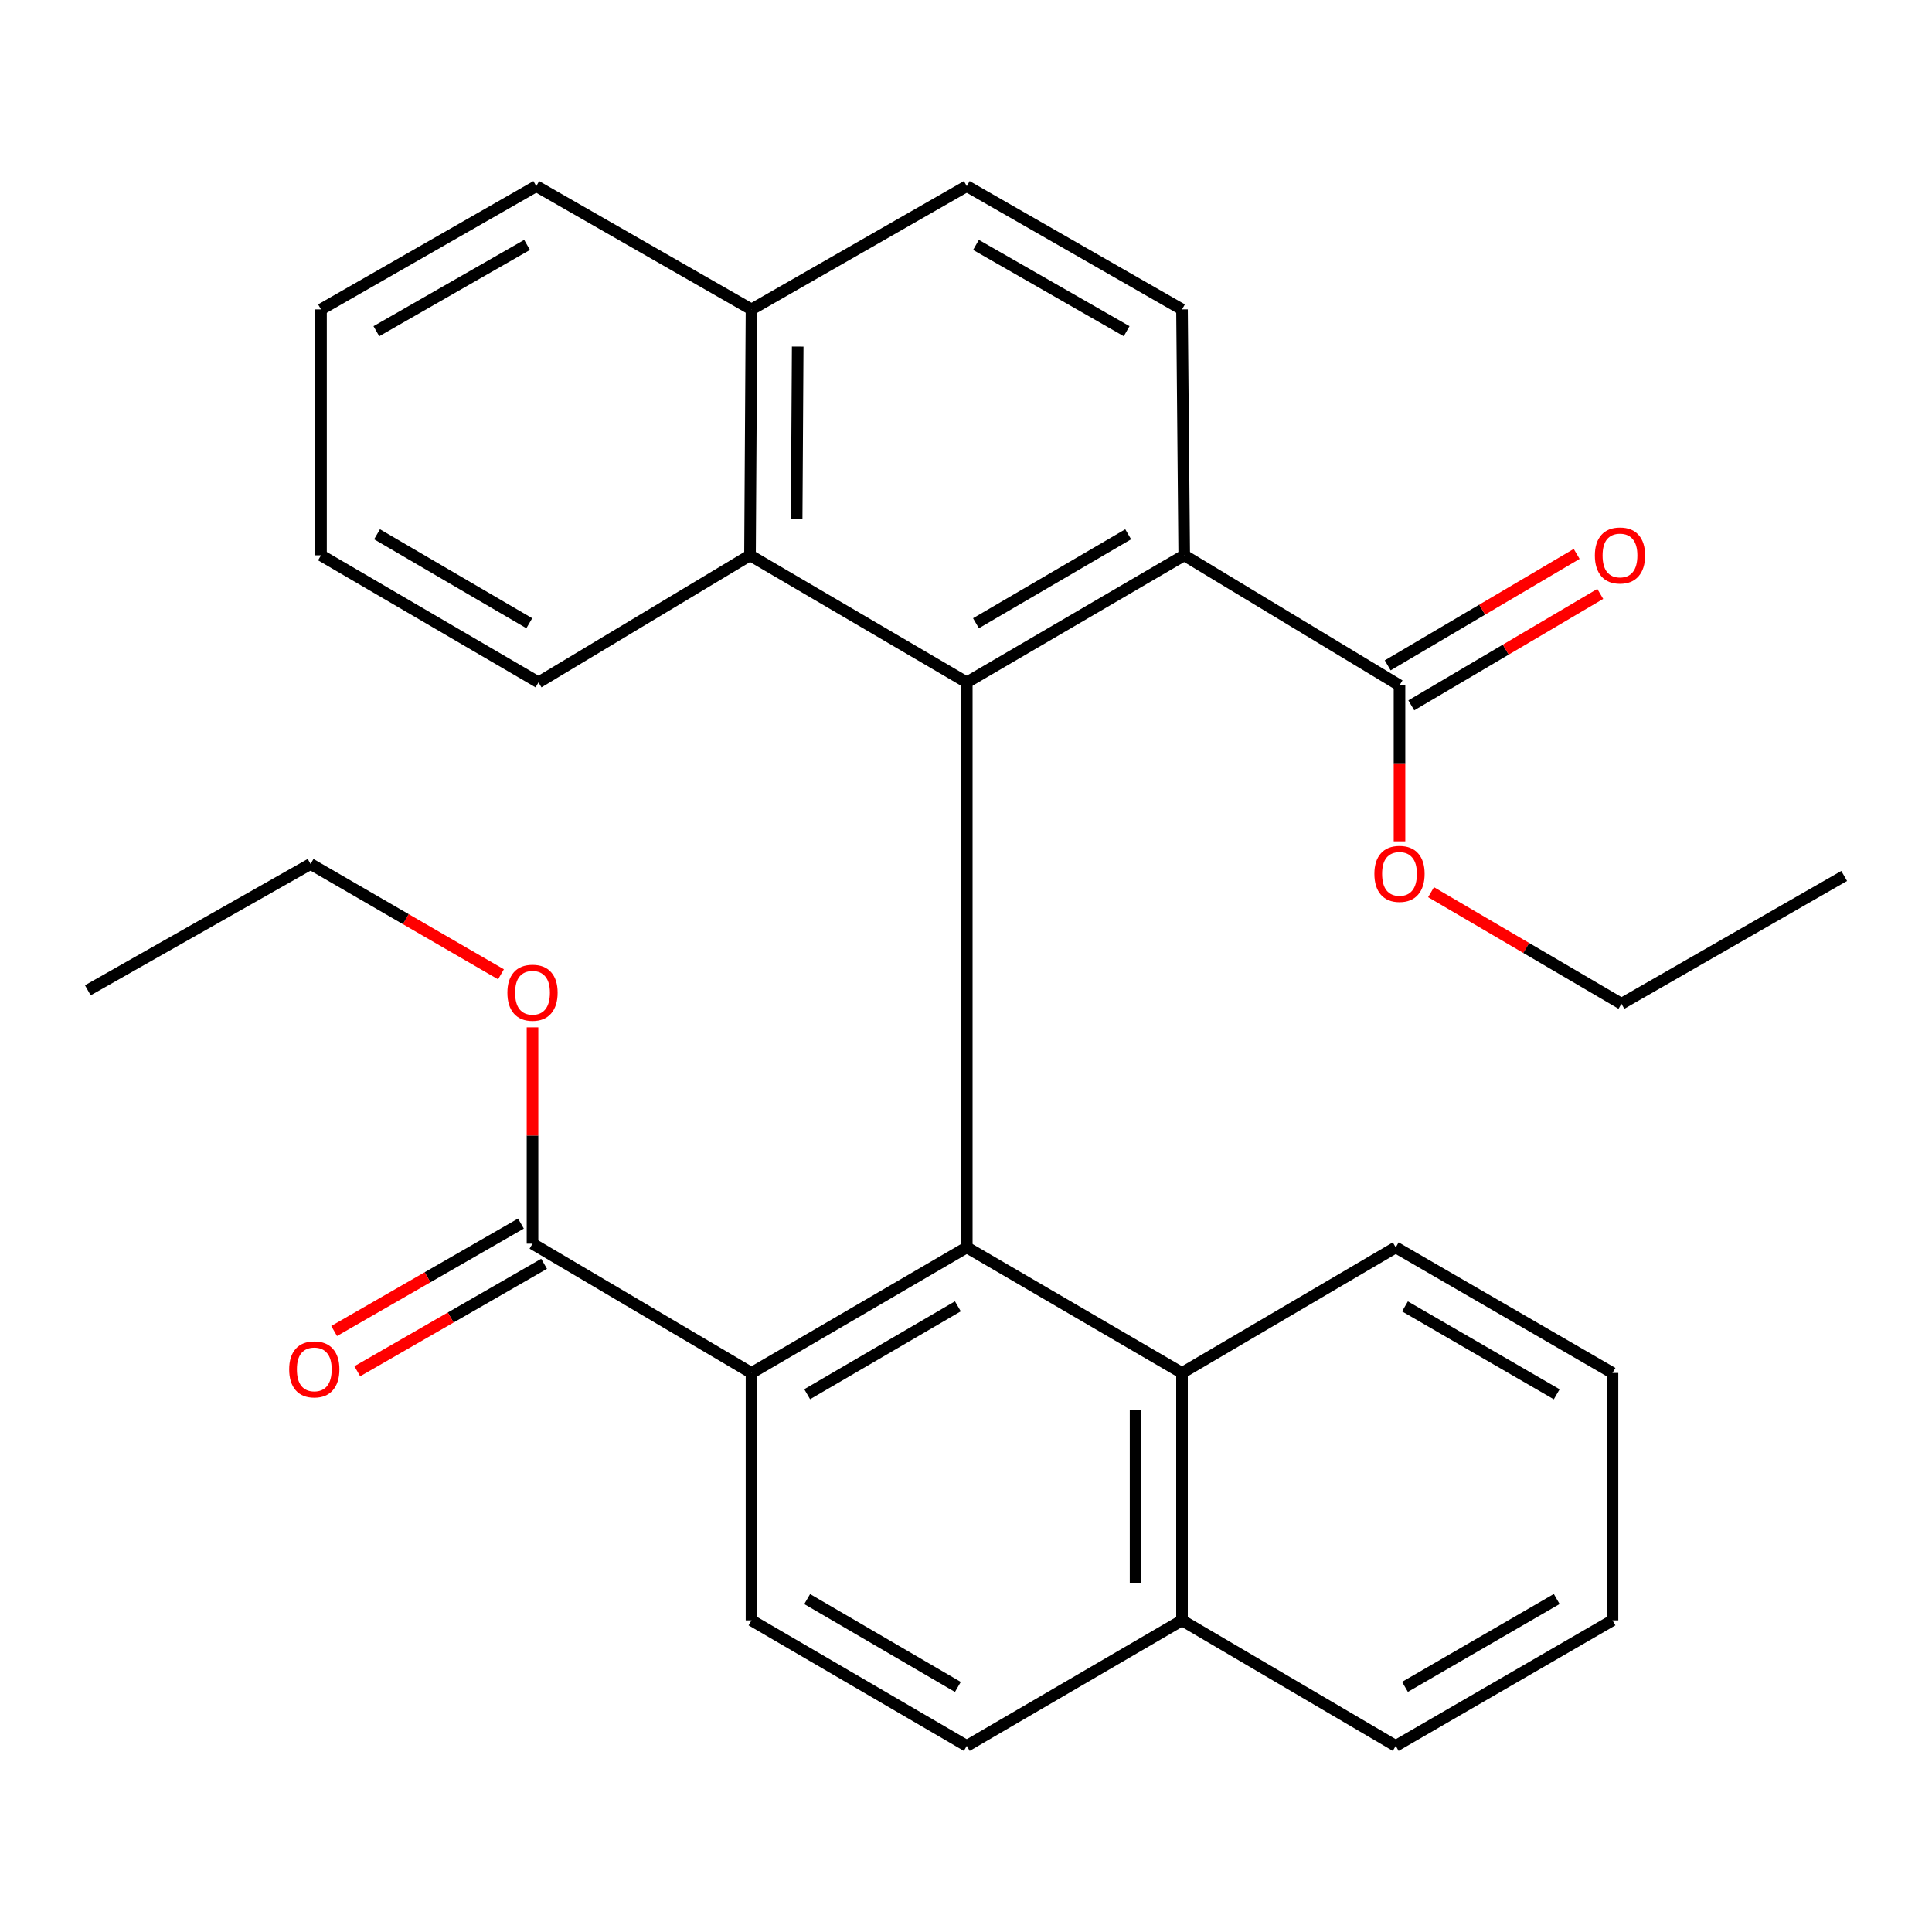 <?xml version='1.0' encoding='iso-8859-1'?>
<svg version='1.1' baseProfile='full'
              xmlns='http://www.w3.org/2000/svg'
                      xmlns:rdkit='http://www.rdkit.org/xml'
                      xmlns:xlink='http://www.w3.org/1999/xlink'
                  xml:space='preserve'
width='1000px' height='1000px' viewBox='0 0 1000 1000'>
<!-- END OF HEADER -->
<rect style='opacity:1.0;fill:#FFFFFF;stroke:none' width='1000' height='1000' x='0' y='0'> </rect>
<path class='bond-0' d='M 500.401,645.645 L 500.401,353.193' style='fill:none;fill-rule:evenodd;stroke:#000000;stroke-width:6px;stroke-linecap:butt;stroke-linejoin:miter;stroke-opacity:1' />
<path class='bond-2' d='M 500.401,645.645 L 388.974,710.637' style='fill:none;fill-rule:evenodd;stroke:#000000;stroke-width:6px;stroke-linecap:butt;stroke-linejoin:miter;stroke-opacity:1' />
<path class='bond-2' d='M 495.794,676.153 L 417.796,721.647' style='fill:none;fill-rule:evenodd;stroke:#000000;stroke-width:6px;stroke-linecap:butt;stroke-linejoin:miter;stroke-opacity:1' />
<path class='bond-3' d='M 500.401,645.645 L 611.801,710.637' style='fill:none;fill-rule:evenodd;stroke:#000000;stroke-width:6px;stroke-linecap:butt;stroke-linejoin:miter;stroke-opacity:1' />
<path class='bond-1' d='M 500.401,353.193 L 612.949,287.427' style='fill:none;fill-rule:evenodd;stroke:#000000;stroke-width:6px;stroke-linecap:butt;stroke-linejoin:miter;stroke-opacity:1' />
<path class='bond-1' d='M 505.158,322.579 L 583.942,276.543' style='fill:none;fill-rule:evenodd;stroke:#000000;stroke-width:6px;stroke-linecap:butt;stroke-linejoin:miter;stroke-opacity:1' />
<path class='bond-4' d='M 500.401,353.193 L 388.199,287.427' style='fill:none;fill-rule:evenodd;stroke:#000000;stroke-width:6px;stroke-linecap:butt;stroke-linejoin:miter;stroke-opacity:1' />
<path class='bond-5' d='M 612.949,287.427 L 724.376,354.742' style='fill:none;fill-rule:evenodd;stroke:#000000;stroke-width:6px;stroke-linecap:butt;stroke-linejoin:miter;stroke-opacity:1' />
<path class='bond-8' d='M 612.949,287.427 L 611.801,160.152' style='fill:none;fill-rule:evenodd;stroke:#000000;stroke-width:6px;stroke-linecap:butt;stroke-linejoin:miter;stroke-opacity:1' />
<path class='bond-6' d='M 388.974,710.637 L 275.624,643.723' style='fill:none;fill-rule:evenodd;stroke:#000000;stroke-width:6px;stroke-linecap:butt;stroke-linejoin:miter;stroke-opacity:1' />
<path class='bond-7' d='M 388.974,710.637 L 388.974,838.686' style='fill:none;fill-rule:evenodd;stroke:#000000;stroke-width:6px;stroke-linecap:butt;stroke-linejoin:miter;stroke-opacity:1' />
<path class='bond-12' d='M 611.801,710.637 L 611.801,838.686' style='fill:none;fill-rule:evenodd;stroke:#000000;stroke-width:6px;stroke-linecap:butt;stroke-linejoin:miter;stroke-opacity:1' />
<path class='bond-12' d='M 587.769,729.845 L 587.769,819.479' style='fill:none;fill-rule:evenodd;stroke:#000000;stroke-width:6px;stroke-linecap:butt;stroke-linejoin:miter;stroke-opacity:1' />
<path class='bond-17' d='M 611.801,710.637 L 722.426,645.645' style='fill:none;fill-rule:evenodd;stroke:#000000;stroke-width:6px;stroke-linecap:butt;stroke-linejoin:miter;stroke-opacity:1' />
<path class='bond-11' d='M 388.199,287.427 L 388.974,160.152' style='fill:none;fill-rule:evenodd;stroke:#000000;stroke-width:6px;stroke-linecap:butt;stroke-linejoin:miter;stroke-opacity:1' />
<path class='bond-11' d='M 412.347,268.482 L 412.889,179.39' style='fill:none;fill-rule:evenodd;stroke:#000000;stroke-width:6px;stroke-linecap:butt;stroke-linejoin:miter;stroke-opacity:1' />
<path class='bond-18' d='M 388.199,287.427 L 278.722,353.193' style='fill:none;fill-rule:evenodd;stroke:#000000;stroke-width:6px;stroke-linecap:butt;stroke-linejoin:miter;stroke-opacity:1' />
<path class='bond-9' d='M 730.48,365.092 L 779.386,336.245' style='fill:none;fill-rule:evenodd;stroke:#000000;stroke-width:6px;stroke-linecap:butt;stroke-linejoin:miter;stroke-opacity:1' />
<path class='bond-9' d='M 779.386,336.245 L 828.291,307.398' style='fill:none;fill-rule:evenodd;stroke:#FF0000;stroke-width:6px;stroke-linecap:butt;stroke-linejoin:miter;stroke-opacity:1' />
<path class='bond-9' d='M 718.271,344.392 L 767.177,315.546' style='fill:none;fill-rule:evenodd;stroke:#000000;stroke-width:6px;stroke-linecap:butt;stroke-linejoin:miter;stroke-opacity:1' />
<path class='bond-9' d='M 767.177,315.546 L 816.082,286.699' style='fill:none;fill-rule:evenodd;stroke:#FF0000;stroke-width:6px;stroke-linecap:butt;stroke-linejoin:miter;stroke-opacity:1' />
<path class='bond-15' d='M 724.376,354.742 L 724.376,395.108' style='fill:none;fill-rule:evenodd;stroke:#000000;stroke-width:6px;stroke-linecap:butt;stroke-linejoin:miter;stroke-opacity:1' />
<path class='bond-15' d='M 724.376,395.108 L 724.376,435.473' style='fill:none;fill-rule:evenodd;stroke:#FF0000;stroke-width:6px;stroke-linecap:butt;stroke-linejoin:miter;stroke-opacity:1' />
<path class='bond-10' d='M 269.633,633.307 L 221.287,661.12' style='fill:none;fill-rule:evenodd;stroke:#000000;stroke-width:6px;stroke-linecap:butt;stroke-linejoin:miter;stroke-opacity:1' />
<path class='bond-10' d='M 221.287,661.12 L 172.941,688.933' style='fill:none;fill-rule:evenodd;stroke:#FF0000;stroke-width:6px;stroke-linecap:butt;stroke-linejoin:miter;stroke-opacity:1' />
<path class='bond-10' d='M 281.616,654.138 L 233.271,681.951' style='fill:none;fill-rule:evenodd;stroke:#000000;stroke-width:6px;stroke-linecap:butt;stroke-linejoin:miter;stroke-opacity:1' />
<path class='bond-10' d='M 233.271,681.951 L 184.925,709.764' style='fill:none;fill-rule:evenodd;stroke:#FF0000;stroke-width:6px;stroke-linecap:butt;stroke-linejoin:miter;stroke-opacity:1' />
<path class='bond-16' d='M 275.624,643.723 L 275.624,587.742' style='fill:none;fill-rule:evenodd;stroke:#000000;stroke-width:6px;stroke-linecap:butt;stroke-linejoin:miter;stroke-opacity:1' />
<path class='bond-16' d='M 275.624,587.742 L 275.624,531.761' style='fill:none;fill-rule:evenodd;stroke:#FF0000;stroke-width:6px;stroke-linecap:butt;stroke-linejoin:miter;stroke-opacity:1' />
<path class='bond-29' d='M 388.974,838.686 L 500.401,903.665' style='fill:none;fill-rule:evenodd;stroke:#000000;stroke-width:6px;stroke-linecap:butt;stroke-linejoin:miter;stroke-opacity:1' />
<path class='bond-29' d='M 417.794,827.673 L 495.793,873.159' style='fill:none;fill-rule:evenodd;stroke:#000000;stroke-width:6px;stroke-linecap:butt;stroke-linejoin:miter;stroke-opacity:1' />
<path class='bond-31' d='M 611.801,160.152 L 500.401,96.335' style='fill:none;fill-rule:evenodd;stroke:#000000;stroke-width:6px;stroke-linecap:butt;stroke-linejoin:miter;stroke-opacity:1' />
<path class='bond-31' d='M 583.145,171.432 L 505.165,126.76' style='fill:none;fill-rule:evenodd;stroke:#000000;stroke-width:6px;stroke-linecap:butt;stroke-linejoin:miter;stroke-opacity:1' />
<path class='bond-13' d='M 388.974,160.152 L 500.401,96.335' style='fill:none;fill-rule:evenodd;stroke:#000000;stroke-width:6px;stroke-linecap:butt;stroke-linejoin:miter;stroke-opacity:1' />
<path class='bond-19' d='M 388.974,160.152 L 277.574,96.335' style='fill:none;fill-rule:evenodd;stroke:#000000;stroke-width:6px;stroke-linecap:butt;stroke-linejoin:miter;stroke-opacity:1' />
<path class='bond-14' d='M 611.801,838.686 L 500.401,903.665' style='fill:none;fill-rule:evenodd;stroke:#000000;stroke-width:6px;stroke-linecap:butt;stroke-linejoin:miter;stroke-opacity:1' />
<path class='bond-20' d='M 611.801,838.686 L 722.426,903.665' style='fill:none;fill-rule:evenodd;stroke:#000000;stroke-width:6px;stroke-linecap:butt;stroke-linejoin:miter;stroke-opacity:1' />
<path class='bond-21' d='M 740.704,461.798 L 789.982,490.672' style='fill:none;fill-rule:evenodd;stroke:#FF0000;stroke-width:6px;stroke-linecap:butt;stroke-linejoin:miter;stroke-opacity:1' />
<path class='bond-21' d='M 789.982,490.672 L 839.26,519.546' style='fill:none;fill-rule:evenodd;stroke:#000000;stroke-width:6px;stroke-linecap:butt;stroke-linejoin:miter;stroke-opacity:1' />
<path class='bond-22' d='M 259.305,504.297 L 210.029,475.747' style='fill:none;fill-rule:evenodd;stroke:#FF0000;stroke-width:6px;stroke-linecap:butt;stroke-linejoin:miter;stroke-opacity:1' />
<path class='bond-22' d='M 210.029,475.747 L 160.753,447.197' style='fill:none;fill-rule:evenodd;stroke:#000000;stroke-width:6px;stroke-linecap:butt;stroke-linejoin:miter;stroke-opacity:1' />
<path class='bond-24' d='M 722.426,645.645 L 834.627,710.637' style='fill:none;fill-rule:evenodd;stroke:#000000;stroke-width:6px;stroke-linecap:butt;stroke-linejoin:miter;stroke-opacity:1' />
<path class='bond-24' d='M 727.211,676.189 L 805.752,721.684' style='fill:none;fill-rule:evenodd;stroke:#000000;stroke-width:6px;stroke-linecap:butt;stroke-linejoin:miter;stroke-opacity:1' />
<path class='bond-23' d='M 278.722,353.193 L 166.147,287.427' style='fill:none;fill-rule:evenodd;stroke:#000000;stroke-width:6px;stroke-linecap:butt;stroke-linejoin:miter;stroke-opacity:1' />
<path class='bond-23' d='M 273.958,322.578 L 195.155,276.541' style='fill:none;fill-rule:evenodd;stroke:#000000;stroke-width:6px;stroke-linecap:butt;stroke-linejoin:miter;stroke-opacity:1' />
<path class='bond-32' d='M 277.574,96.335 L 166.147,160.152' style='fill:none;fill-rule:evenodd;stroke:#000000;stroke-width:6px;stroke-linecap:butt;stroke-linejoin:miter;stroke-opacity:1' />
<path class='bond-32' d='M 272.803,126.761 L 194.804,171.433' style='fill:none;fill-rule:evenodd;stroke:#000000;stroke-width:6px;stroke-linecap:butt;stroke-linejoin:miter;stroke-opacity:1' />
<path class='bond-30' d='M 722.426,903.665 L 834.627,838.686' style='fill:none;fill-rule:evenodd;stroke:#000000;stroke-width:6px;stroke-linecap:butt;stroke-linejoin:miter;stroke-opacity:1' />
<path class='bond-30' d='M 727.213,873.122 L 805.754,827.637' style='fill:none;fill-rule:evenodd;stroke:#000000;stroke-width:6px;stroke-linecap:butt;stroke-linejoin:miter;stroke-opacity:1' />
<path class='bond-26' d='M 839.26,519.546 L 954.545,453.392' style='fill:none;fill-rule:evenodd;stroke:#000000;stroke-width:6px;stroke-linecap:butt;stroke-linejoin:miter;stroke-opacity:1' />
<path class='bond-25' d='M 160.753,447.197 L 45.455,512.577' style='fill:none;fill-rule:evenodd;stroke:#000000;stroke-width:6px;stroke-linecap:butt;stroke-linejoin:miter;stroke-opacity:1' />
<path class='bond-28' d='M 166.147,287.427 L 166.147,160.152' style='fill:none;fill-rule:evenodd;stroke:#000000;stroke-width:6px;stroke-linecap:butt;stroke-linejoin:miter;stroke-opacity:1' />
<path class='bond-27' d='M 834.627,710.637 L 834.627,838.686' style='fill:none;fill-rule:evenodd;stroke:#000000;stroke-width:6px;stroke-linecap:butt;stroke-linejoin:miter;stroke-opacity:1' />
<path  class='atom-10' d='M 825.499 287.507
Q 825.499 280.707, 828.859 276.907
Q 832.219 273.107, 838.499 273.107
Q 844.779 273.107, 848.139 276.907
Q 851.499 280.707, 851.499 287.507
Q 851.499 294.387, 848.099 298.307
Q 844.699 302.187, 838.499 302.187
Q 832.259 302.187, 828.859 298.307
Q 825.499 294.427, 825.499 287.507
M 838.499 298.987
Q 842.819 298.987, 845.139 296.107
Q 847.499 293.187, 847.499 287.507
Q 847.499 281.947, 845.139 279.147
Q 842.819 276.307, 838.499 276.307
Q 834.179 276.307, 831.819 279.107
Q 829.499 281.907, 829.499 287.507
Q 829.499 293.227, 831.819 296.107
Q 834.179 298.987, 838.499 298.987
' fill='#FF0000'/>
<path  class='atom-11' d='M 149.676 708.782
Q 149.676 701.982, 153.036 698.182
Q 156.396 694.382, 162.676 694.382
Q 168.956 694.382, 172.316 698.182
Q 175.676 701.982, 175.676 708.782
Q 175.676 715.662, 172.276 719.582
Q 168.876 723.462, 162.676 723.462
Q 156.436 723.462, 153.036 719.582
Q 149.676 715.702, 149.676 708.782
M 162.676 720.262
Q 166.996 720.262, 169.316 717.382
Q 171.676 714.462, 171.676 708.782
Q 171.676 703.222, 169.316 700.422
Q 166.996 697.582, 162.676 697.582
Q 158.356 697.582, 155.996 700.382
Q 153.676 703.182, 153.676 708.782
Q 153.676 714.502, 155.996 717.382
Q 158.356 720.262, 162.676 720.262
' fill='#FF0000'/>
<path  class='atom-16' d='M 711.376 452.31
Q 711.376 445.51, 714.736 441.71
Q 718.096 437.91, 724.376 437.91
Q 730.656 437.91, 734.016 441.71
Q 737.376 445.51, 737.376 452.31
Q 737.376 459.19, 733.976 463.11
Q 730.576 466.99, 724.376 466.99
Q 718.136 466.99, 714.736 463.11
Q 711.376 459.23, 711.376 452.31
M 724.376 463.79
Q 728.696 463.79, 731.016 460.91
Q 733.376 457.99, 733.376 452.31
Q 733.376 446.75, 731.016 443.95
Q 728.696 441.11, 724.376 441.11
Q 720.056 441.11, 717.696 443.91
Q 715.376 446.71, 715.376 452.31
Q 715.376 458.03, 717.696 460.91
Q 720.056 463.79, 724.376 463.79
' fill='#FF0000'/>
<path  class='atom-17' d='M 262.624 513.831
Q 262.624 507.031, 265.984 503.231
Q 269.344 499.431, 275.624 499.431
Q 281.904 499.431, 285.264 503.231
Q 288.624 507.031, 288.624 513.831
Q 288.624 520.711, 285.224 524.631
Q 281.824 528.511, 275.624 528.511
Q 269.384 528.511, 265.984 524.631
Q 262.624 520.751, 262.624 513.831
M 275.624 525.311
Q 279.944 525.311, 282.264 522.431
Q 284.624 519.511, 284.624 513.831
Q 284.624 508.271, 282.264 505.471
Q 279.944 502.631, 275.624 502.631
Q 271.304 502.631, 268.944 505.431
Q 266.624 508.231, 266.624 513.831
Q 266.624 519.551, 268.944 522.431
Q 271.304 525.311, 275.624 525.311
' fill='#FF0000'/>
</svg>

